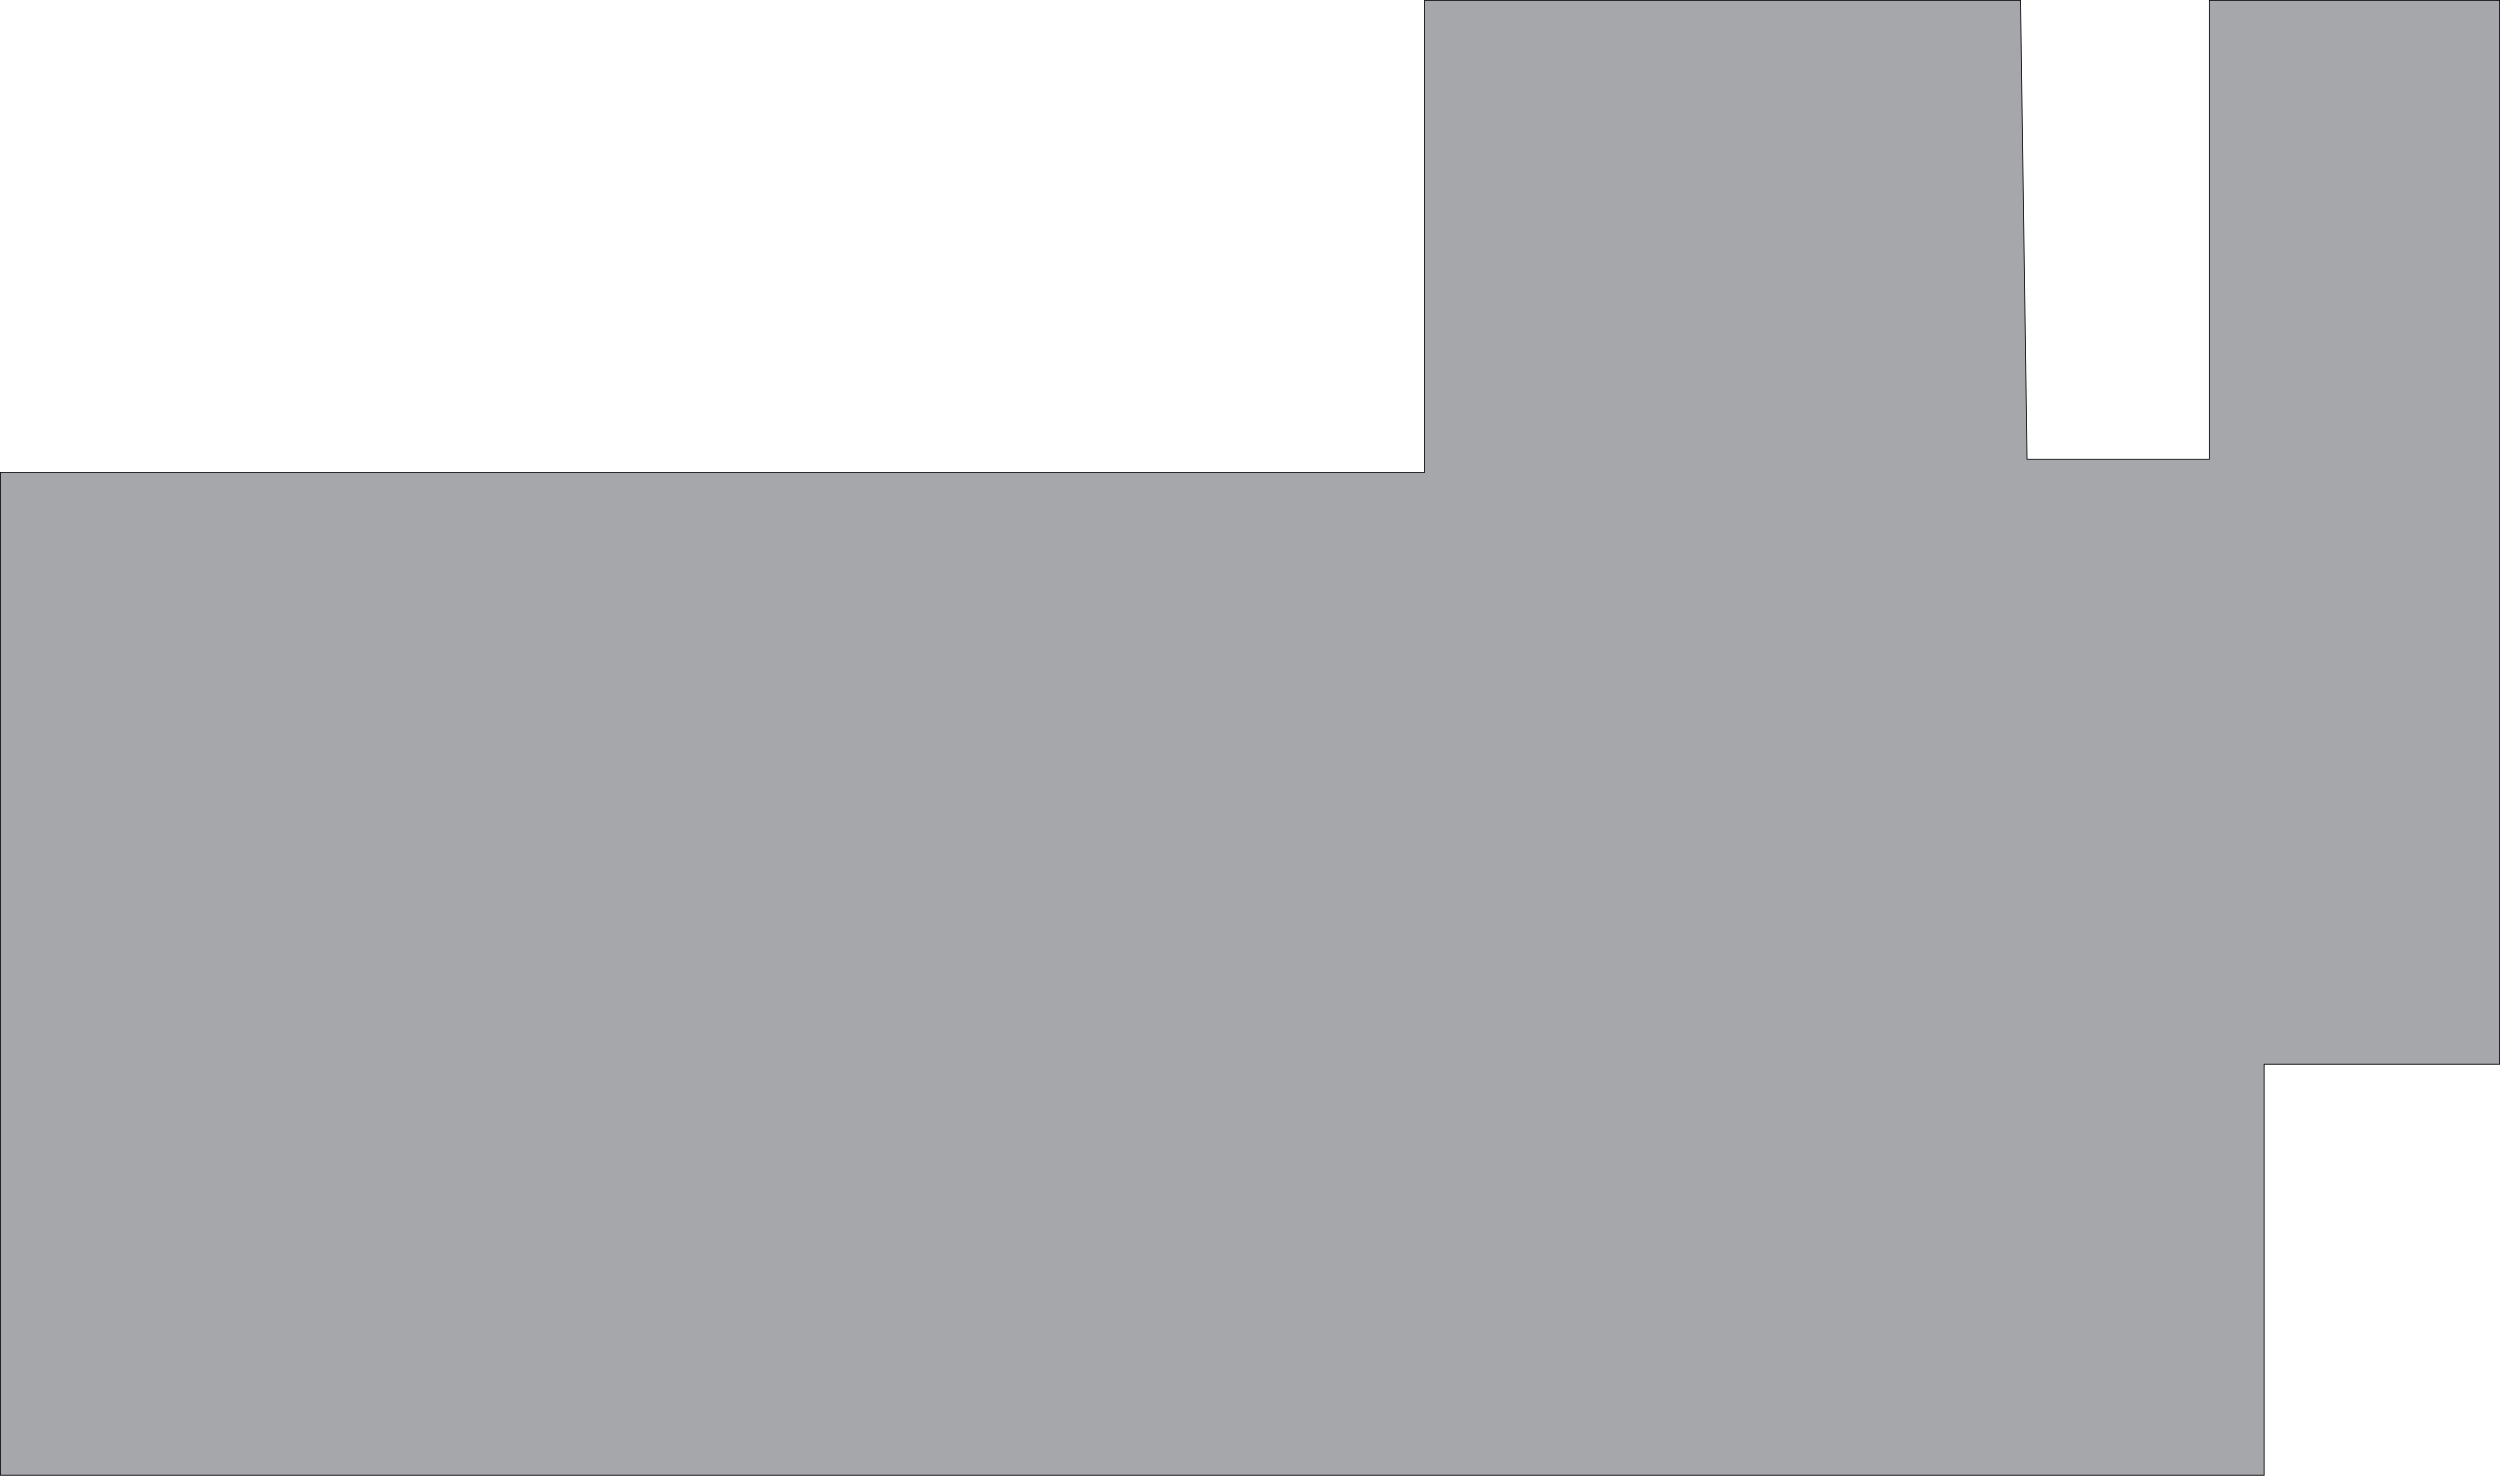 <?xml version="1.0" encoding="UTF-8"?> <svg xmlns="http://www.w3.org/2000/svg" width="903" height="533" viewBox="0 0 903 533" fill="none"> <path d="M514.397 170.662H514.547V170.512V0.15H729.812L732.172 165.745L732.174 165.893H732.322H797.876H798.026V165.743V0.15H902.85V384.397H817.956H817.806V384.547V532.85H0.15V170.662H514.397Z" fill="#4C5159" fill-opacity="0.5" stroke="black" stroke-width="0.3"></path> </svg> 
